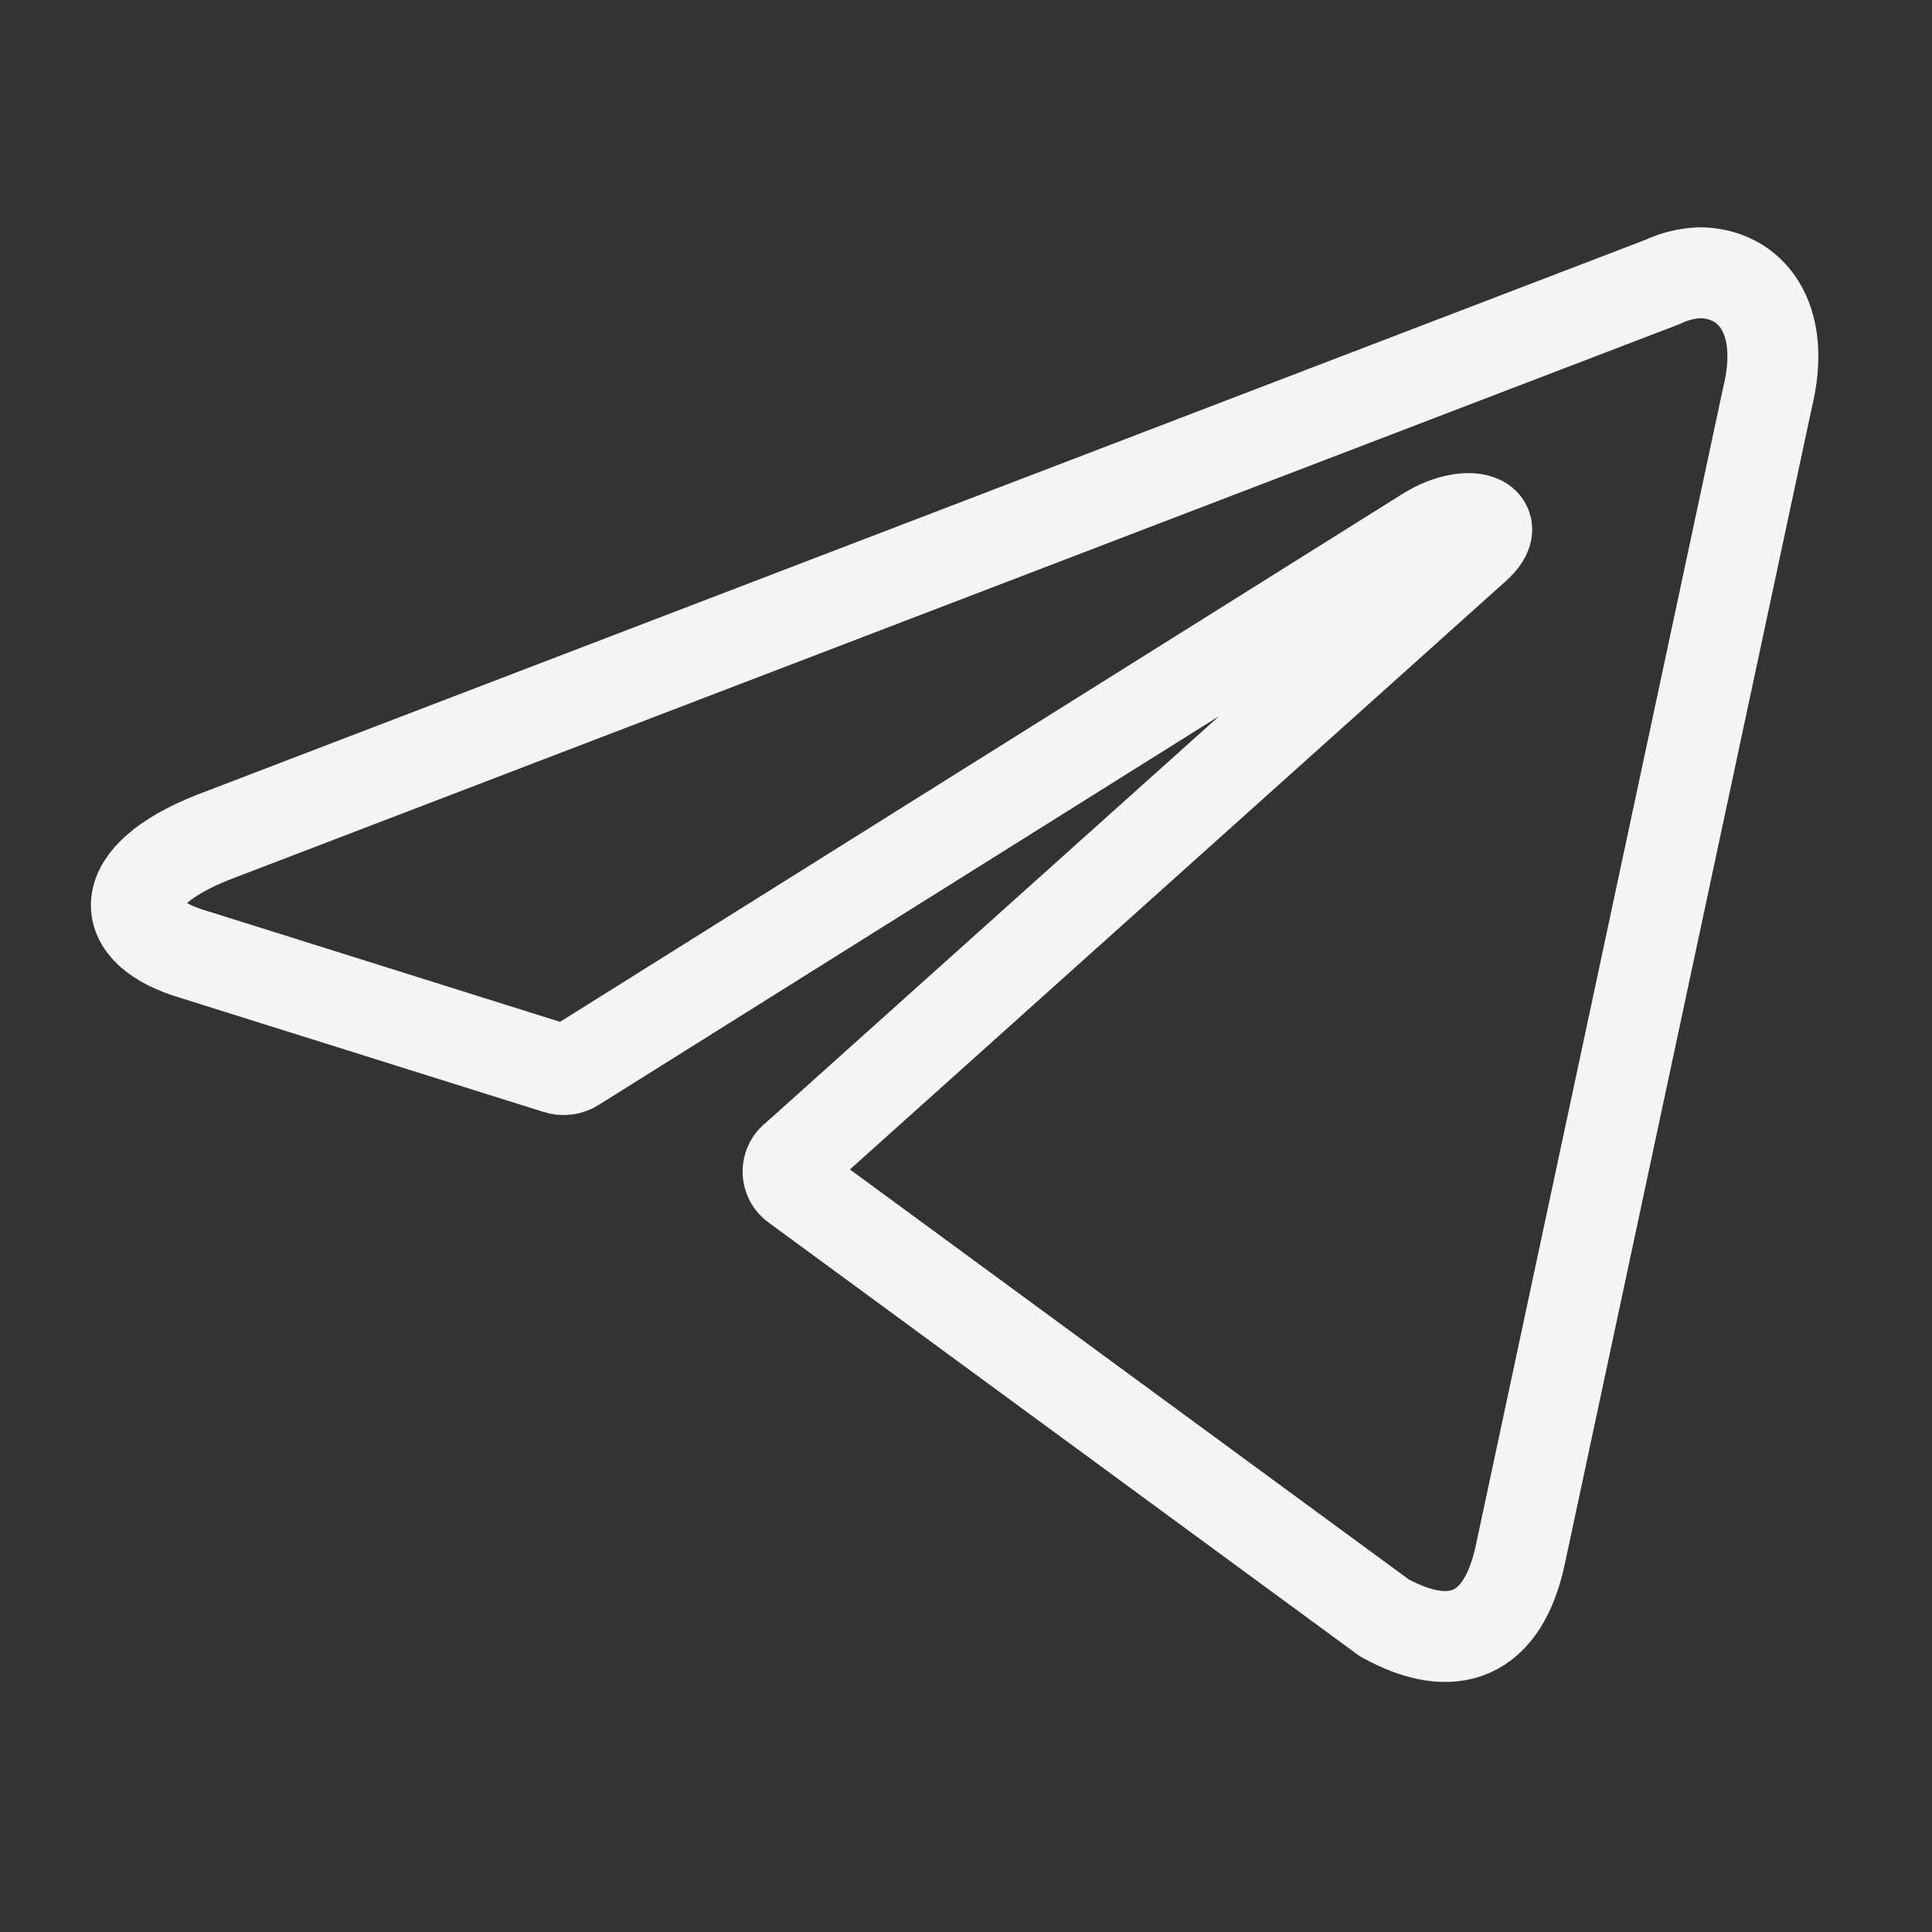 <?xml version="1.0" encoding="UTF-8"?> <svg xmlns="http://www.w3.org/2000/svg" width="85" height="85" viewBox="0 0 85 85" fill="none"><rect x="0" y="0" width="85" height="85" fill="#333333" stroke="none"/> <path d="M74.757 12C76.975 12 78.649 13.933 77.754 17.529L66.894 68.372C66.135 71.987 63.936 72.857 60.899 71.175L34.995 52.172C34.894 52.1 34.812 52.006 34.756 51.897C34.7 51.788 34.67 51.666 34.67 51.544C34.67 51.421 34.7 51.3 34.756 51.191C34.812 51.081 34.894 50.987 34.995 50.915L64.909 24.082C66.271 22.884 64.617 22.304 62.826 23.387L25.283 46.914C25.169 46.987 25.04 47.035 24.905 47.051C24.77 47.068 24.633 47.054 24.504 47.01L8.564 42.003C5.022 40.979 5.022 38.562 9.362 36.842L73.141 12.406C73.647 12.165 74.196 12.027 74.757 12Z" stroke="#F5F5F5" stroke-width="4" stroke-linecap="round" stroke-linejoin="round"></path> </svg> 